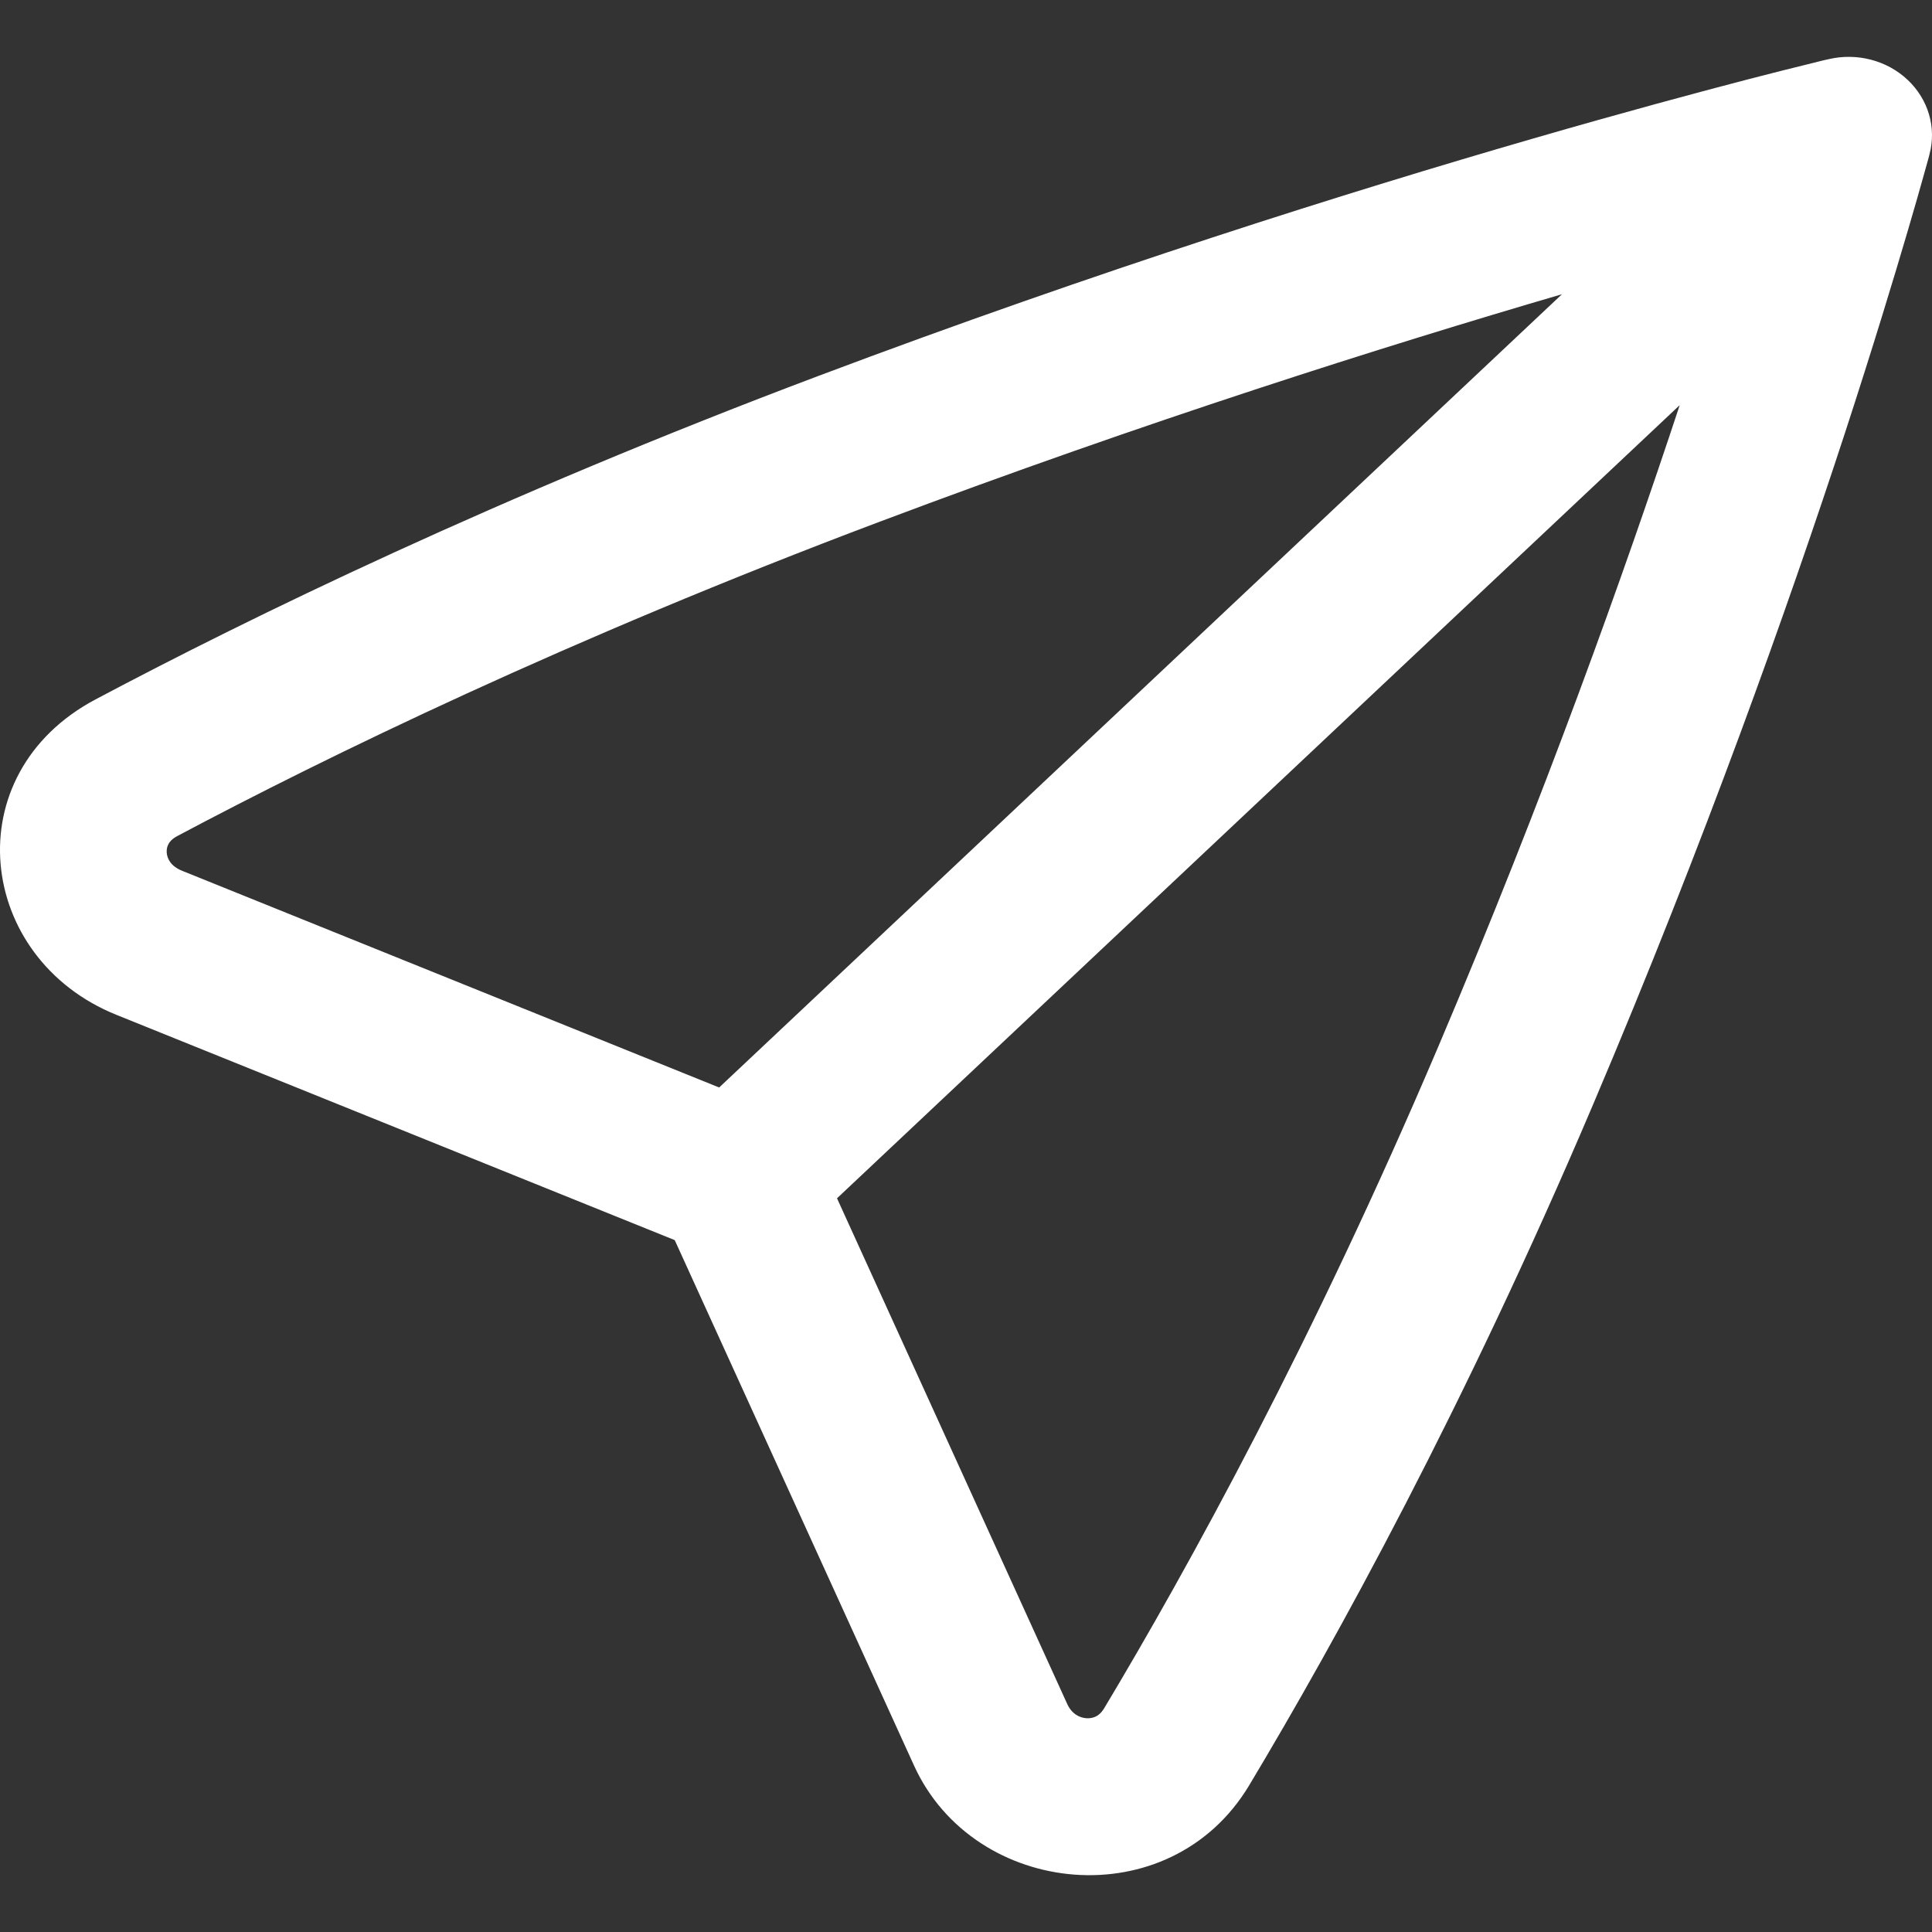<svg width="17" height="17" viewBox="0 0 17 17" fill="none" xmlns="http://www.w3.org/2000/svg">
<rect x="0" y="0" width="17" height="17" fill="#333333" stroke="none"/>
<path fill-rule="evenodd" clip-rule="evenodd" d="M16.978 1.357L16.267 1.19L16.089 0.521C16.339 0.462 16.603 0.531 16.785 0.702C16.967 0.873 17.041 1.122 16.978 1.357ZM10.992 15.709C10.293 16.875 8.572 16.697 8.043 15.536C8.043 15.536 8.043 15.536 8.043 15.536L5.937 10.912L1.025 8.93C-0.209 8.433 -0.399 6.812 0.841 6.154M7.365 10.544L9.39 14.992C9.431 15.083 9.501 15.115 9.56 15.119C9.591 15.121 9.619 15.115 9.642 15.104C9.662 15.095 9.689 15.075 9.716 15.031L9.716 15.031C10.455 13.798 11.554 11.801 12.655 9.211C13.588 7.016 14.296 5.031 14.78 3.565L7.365 10.544ZM6.328 9.569L13.744 2.589C12.185 3.045 10.077 3.711 7.745 4.589C4.993 5.625 2.871 6.66 1.561 7.356L1.561 7.356C1.514 7.381 1.493 7.407 1.483 7.426C1.471 7.447 1.465 7.473 1.467 7.502C1.471 7.558 1.505 7.623 1.602 7.662L6.328 9.569ZM10.992 15.709C11.758 14.431 12.887 12.379 14.016 9.723C15.002 7.403 15.742 5.315 16.235 3.807C16.481 3.053 16.666 2.442 16.79 2.02C16.852 1.809 16.899 1.644 16.93 1.532C16.946 1.476 16.958 1.433 16.966 1.403C16.97 1.389 16.973 1.377 16.975 1.37L16.977 1.361L16.978 1.357C16.978 1.357 16.978 1.357 16.267 1.19C16.089 0.521 16.089 0.521 16.089 0.521L16.089 0.521L16.076 0.524C16.068 0.526 16.056 0.529 16.04 0.532C16.009 0.54 15.963 0.551 15.904 0.566C15.784 0.595 15.61 0.639 15.385 0.697C14.936 0.814 14.288 0.988 13.487 1.22C11.884 1.684 9.666 2.38 7.201 3.308C4.378 4.371 2.198 5.434 0.841 6.154" fill="white"/>
</svg>
